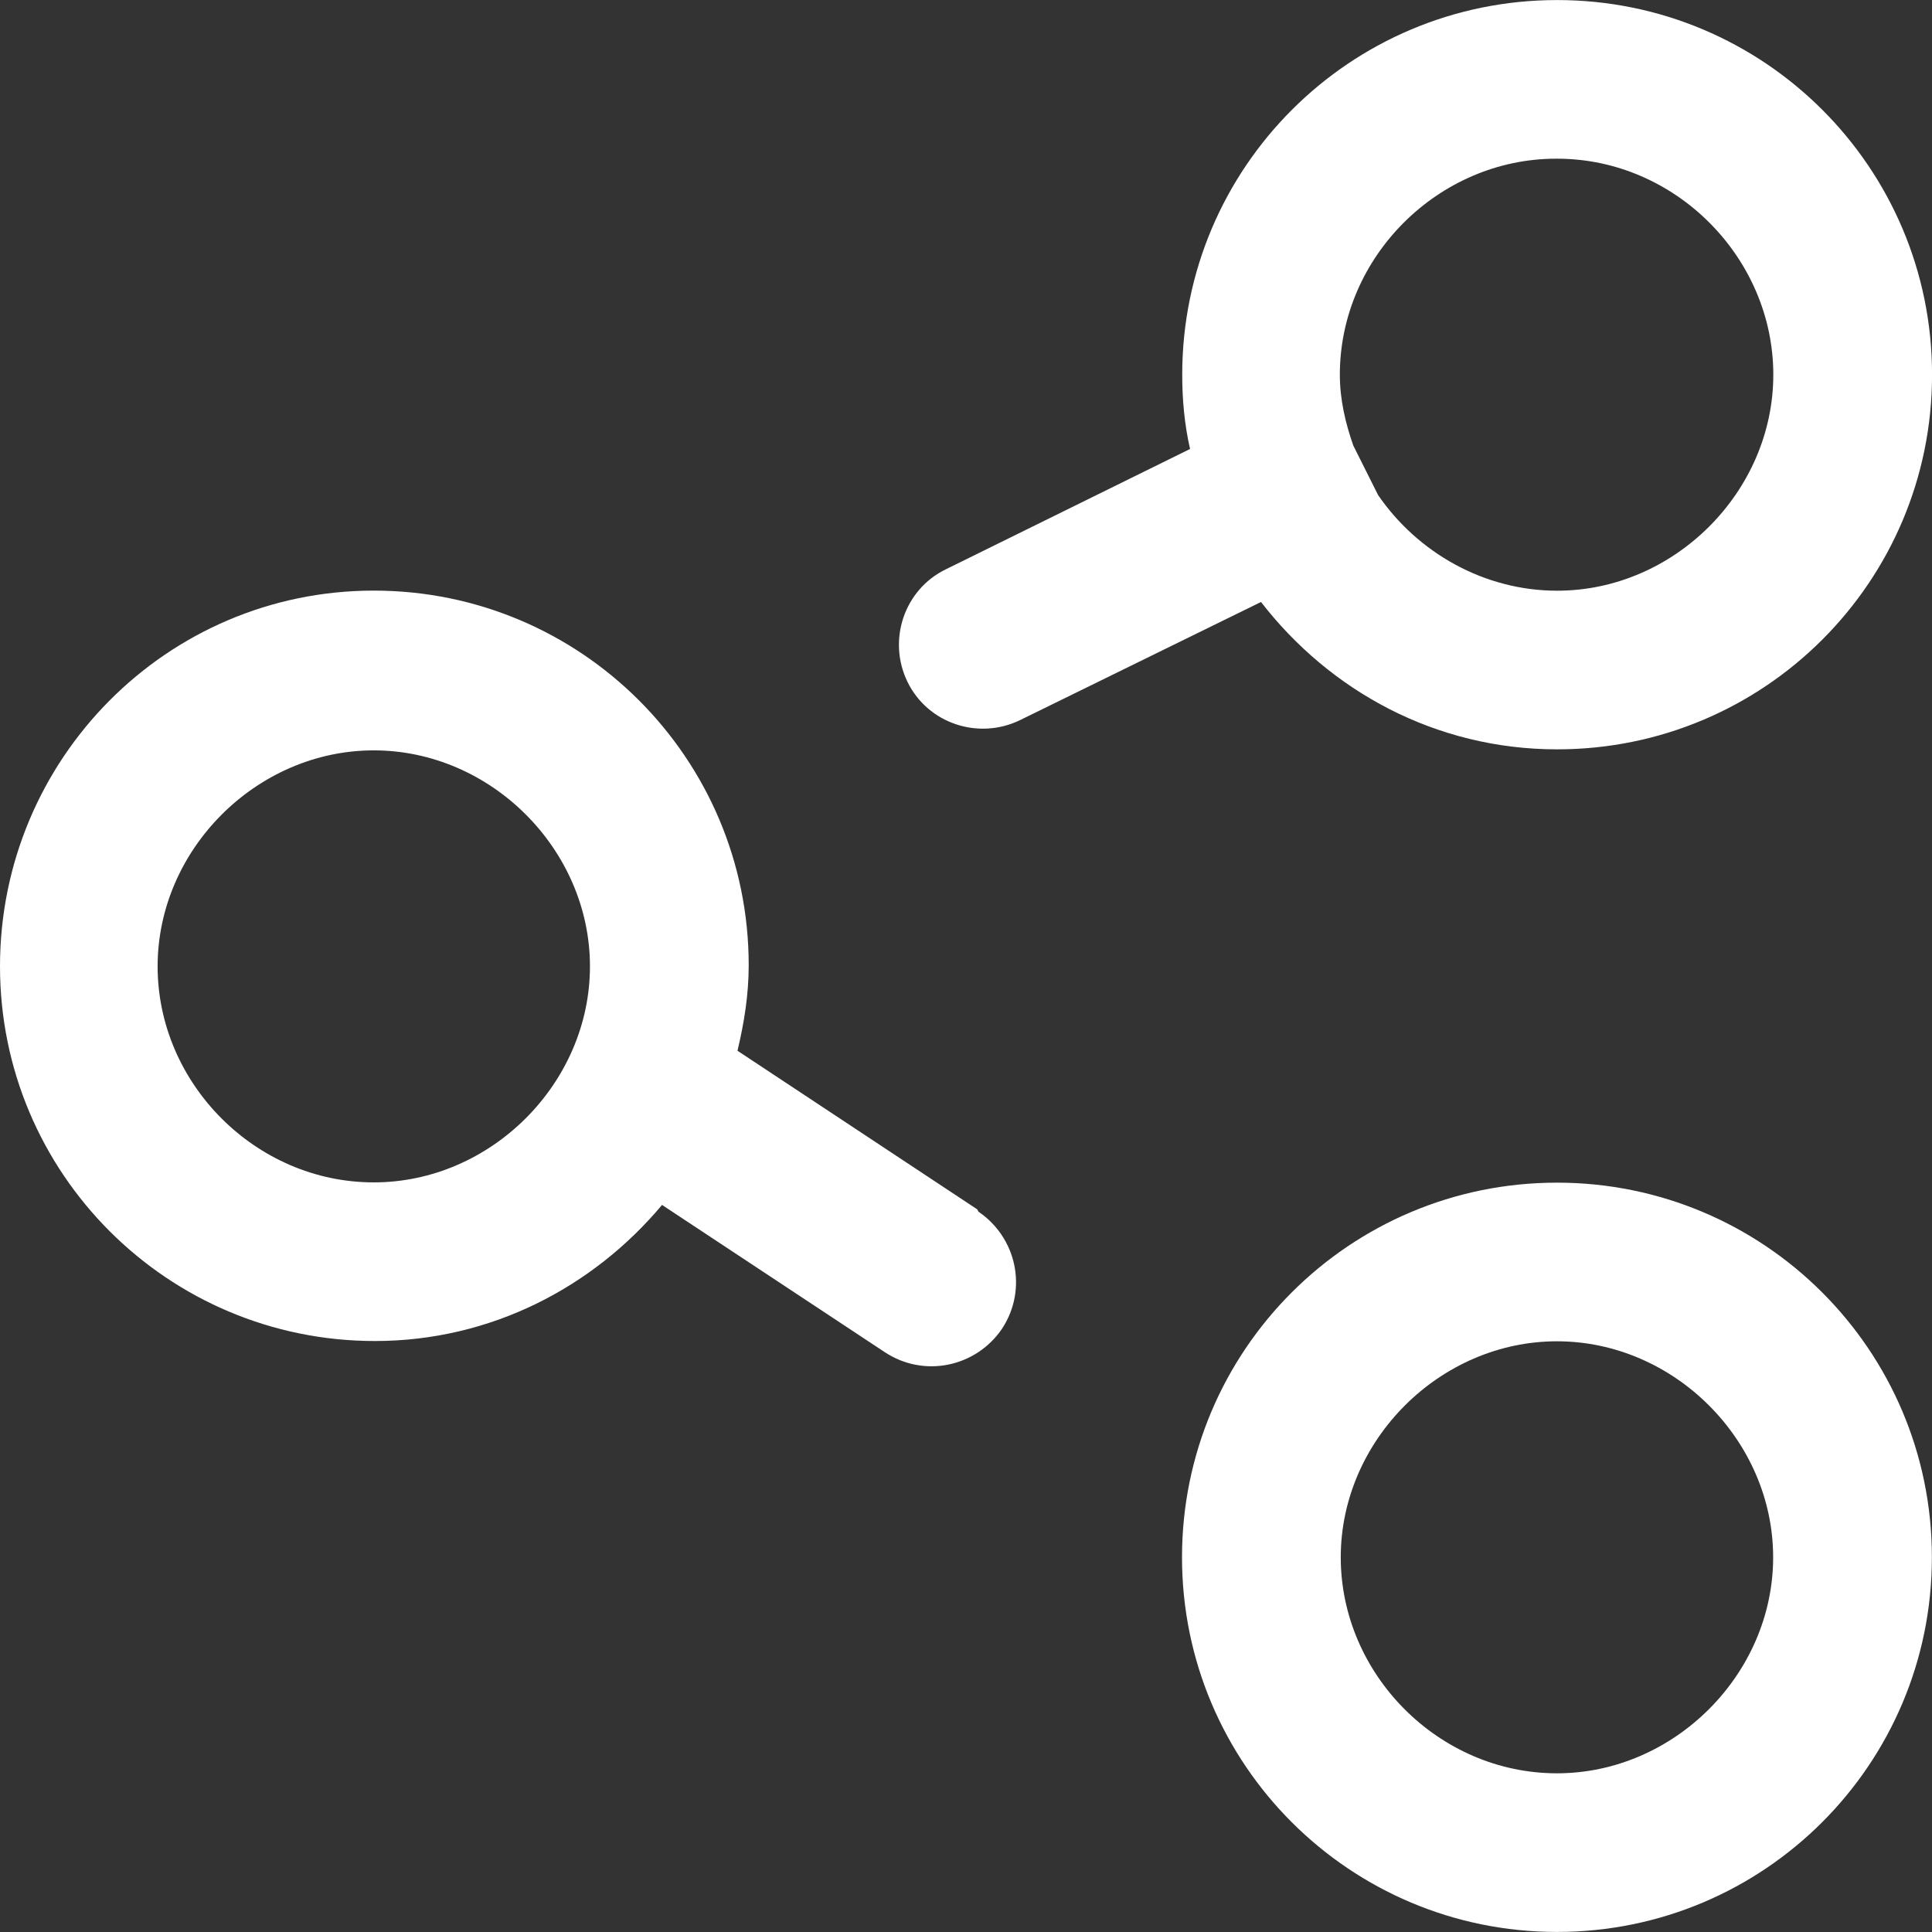 <svg xmlns="http://www.w3.org/2000/svg" fill="none" viewBox="0 0 36 36" height="36" width="36">
<rect x="0" y="0" width="36" height="36" fill="#333333" stroke="none"/>
<g clip-path="url(#clip0_27978_8642)">
<path fill="white" d="M29.015 13.963C32.875 13.963 36.001 10.84 36.001 6.982C36.001 3.125 32.875 0.001 29.015 0.001C25.154 0.001 22.029 3.125 22.029 6.982C22.029 7.443 22.07 7.905 22.175 8.366L17.623 10.609C16.847 10.986 16.532 11.93 16.91 12.706C17.287 13.481 18.231 13.796 19.008 13.418L23.497 11.217C24.777 12.873 26.749 13.963 29.015 13.963ZM29.015 2.957C31.218 2.957 33.043 4.802 33.043 6.982C33.043 9.163 31.197 11.007 29.015 11.007C27.651 11.007 26.413 10.295 25.679 9.225L25.217 8.303C25.07 7.884 24.966 7.443 24.966 6.982C24.966 4.781 26.812 2.957 28.994 2.957H29.015Z"></path>
<path fill="white" d="M29.012 22.037C25.151 22.037 22.025 25.161 22.025 29.018C22.025 32.876 25.151 35.999 29.012 35.999C32.872 35.999 35.998 32.876 35.998 29.018C35.998 25.161 32.872 22.037 29.012 22.037ZM29.012 33.043C26.809 33.043 24.983 31.198 24.983 29.018C24.983 26.838 26.83 24.993 29.012 24.993C31.193 24.993 33.04 26.838 33.04 29.018C33.04 31.198 31.193 33.043 29.012 33.043Z"></path>
<path fill="white" d="M18.21 22.535L13.742 19.579C13.867 19.055 13.951 18.531 13.951 17.986C13.951 14.129 10.825 11.005 6.965 11.005C3.105 11.005 0 14.15 0 18.007C0 21.865 3.126 24.988 6.986 24.988C9.147 24.988 11.056 23.982 12.336 22.452L16.49 25.198C17.224 25.68 18.189 25.471 18.672 24.758C19.154 24.024 18.944 23.06 18.231 22.577L18.21 22.535ZM6.965 22.032C4.762 22.032 2.937 20.187 2.937 18.007C2.937 15.827 4.783 13.982 6.965 13.982C9.147 13.982 10.993 15.827 10.993 18.007C10.993 20.187 9.147 22.032 6.965 22.032Z"></path>
</g>
<defs>
<clipPath id="clip0_27978_8642">
<rect fill="white" height="36" width="36"></rect>
</clipPath>
</defs>
</svg>
